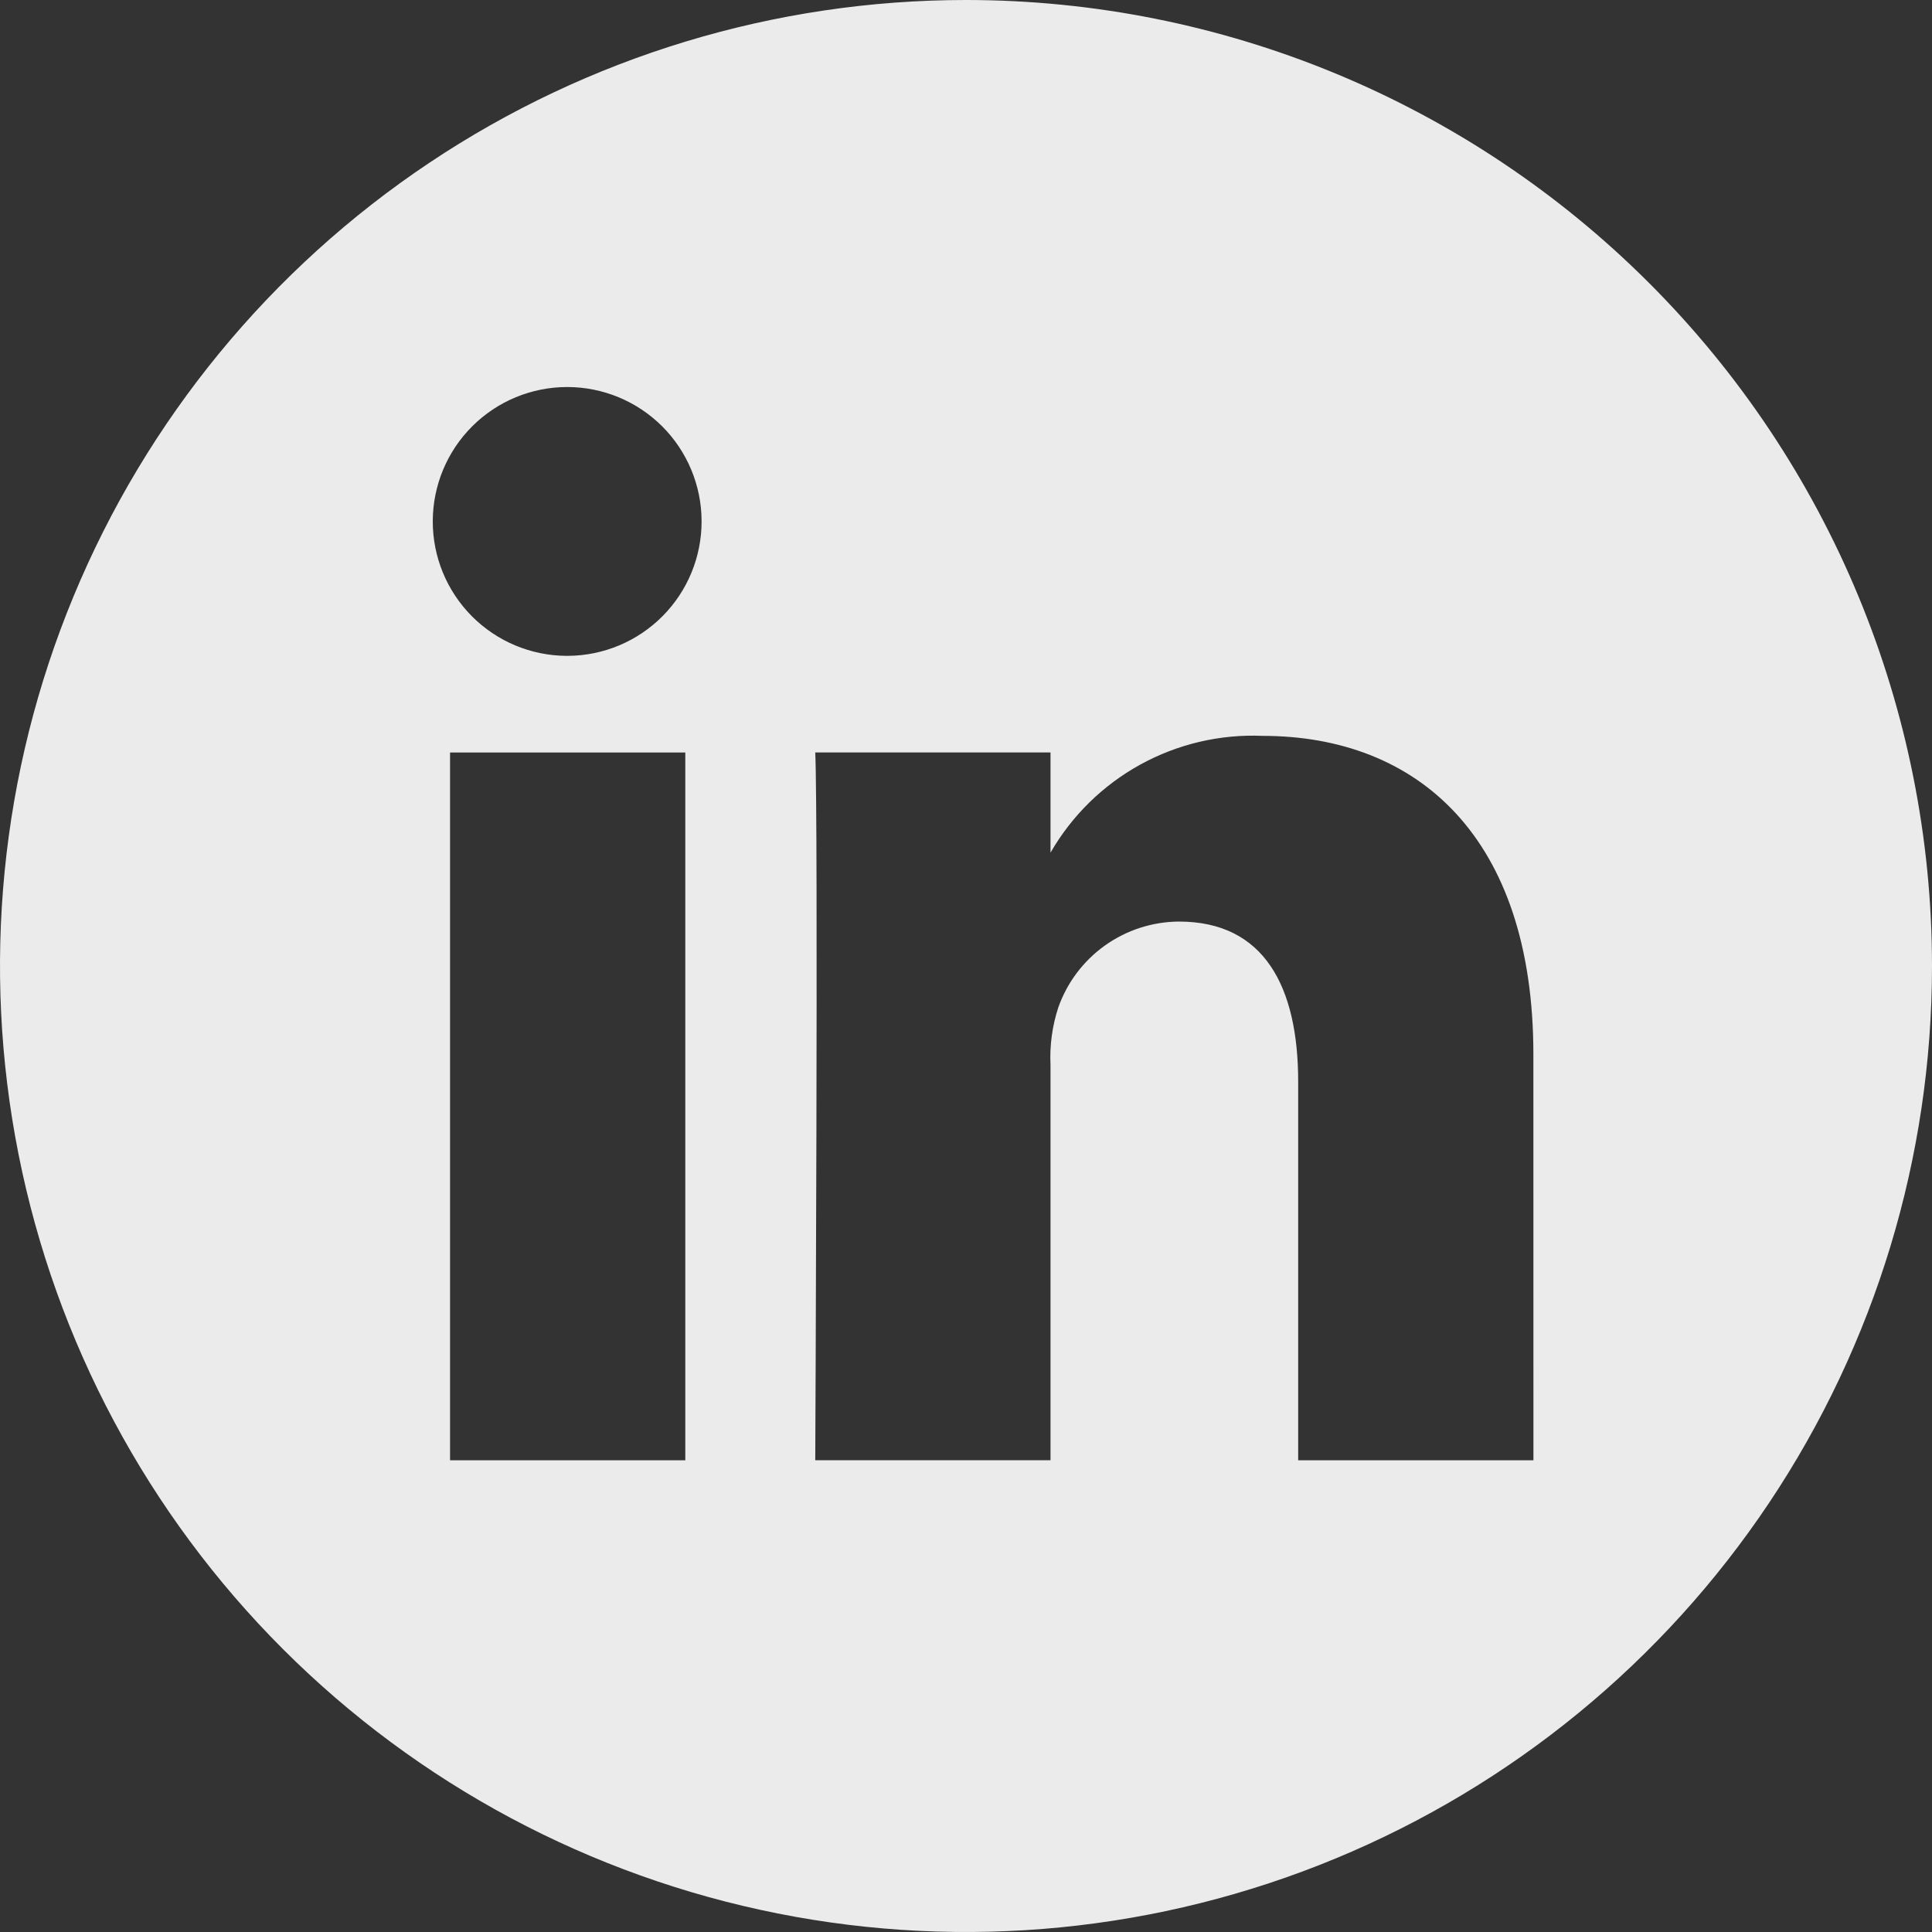 <svg width="77" height="77" viewBox="0 0 77 77" fill="none" xmlns="http://www.w3.org/2000/svg">
<rect x="0" y="0" width="77" height="77" fill="#333333" stroke="none"/>
<path d="M38.5 0C30.885 0 23.442 2.258 17.111 6.488C10.779 10.719 5.845 16.732 2.931 23.767C0.017 30.802 -0.746 38.543 0.74 46.011C2.225 53.479 5.892 60.339 11.276 65.724C16.661 71.108 23.521 74.775 30.989 76.26C38.457 77.746 46.199 76.983 53.233 74.069C60.268 71.155 66.281 66.221 70.512 59.889C74.742 53.558 77 46.115 77 38.5C76.999 28.289 72.943 18.497 65.723 11.277C58.503 4.057 48.711 0.001 38.5 0ZM27.313 58.2H17.937V29.992H27.313V58.2ZM22.635 26.139H22.575C21.157 26.131 19.8 25.561 18.801 24.554C17.803 23.547 17.244 22.185 17.248 20.767C17.252 19.349 17.818 17.99 18.823 16.988C19.827 15.987 21.187 15.425 22.605 15.425C24.023 15.425 25.384 15.987 26.388 16.988C27.392 17.99 27.958 19.349 27.962 20.767C27.966 22.185 27.408 23.547 26.409 24.554C25.41 25.561 24.053 26.131 22.635 26.139ZM61.115 58.2H51.739V43.11C51.739 39.317 50.381 36.729 46.988 36.729C45.931 36.735 44.901 37.068 44.04 37.681C43.178 38.295 42.528 39.16 42.177 40.157C41.936 40.895 41.831 41.671 41.868 42.446V58.198H32.492C32.492 58.198 32.615 32.635 32.492 29.989H41.868V33.983C42.716 32.509 43.953 31.296 45.442 30.475C46.932 29.654 48.619 29.257 50.318 29.328C56.488 29.328 61.113 33.352 61.113 42.023L61.115 58.2Z" fill="white" fill-opacity="0.9"/>
</svg>
